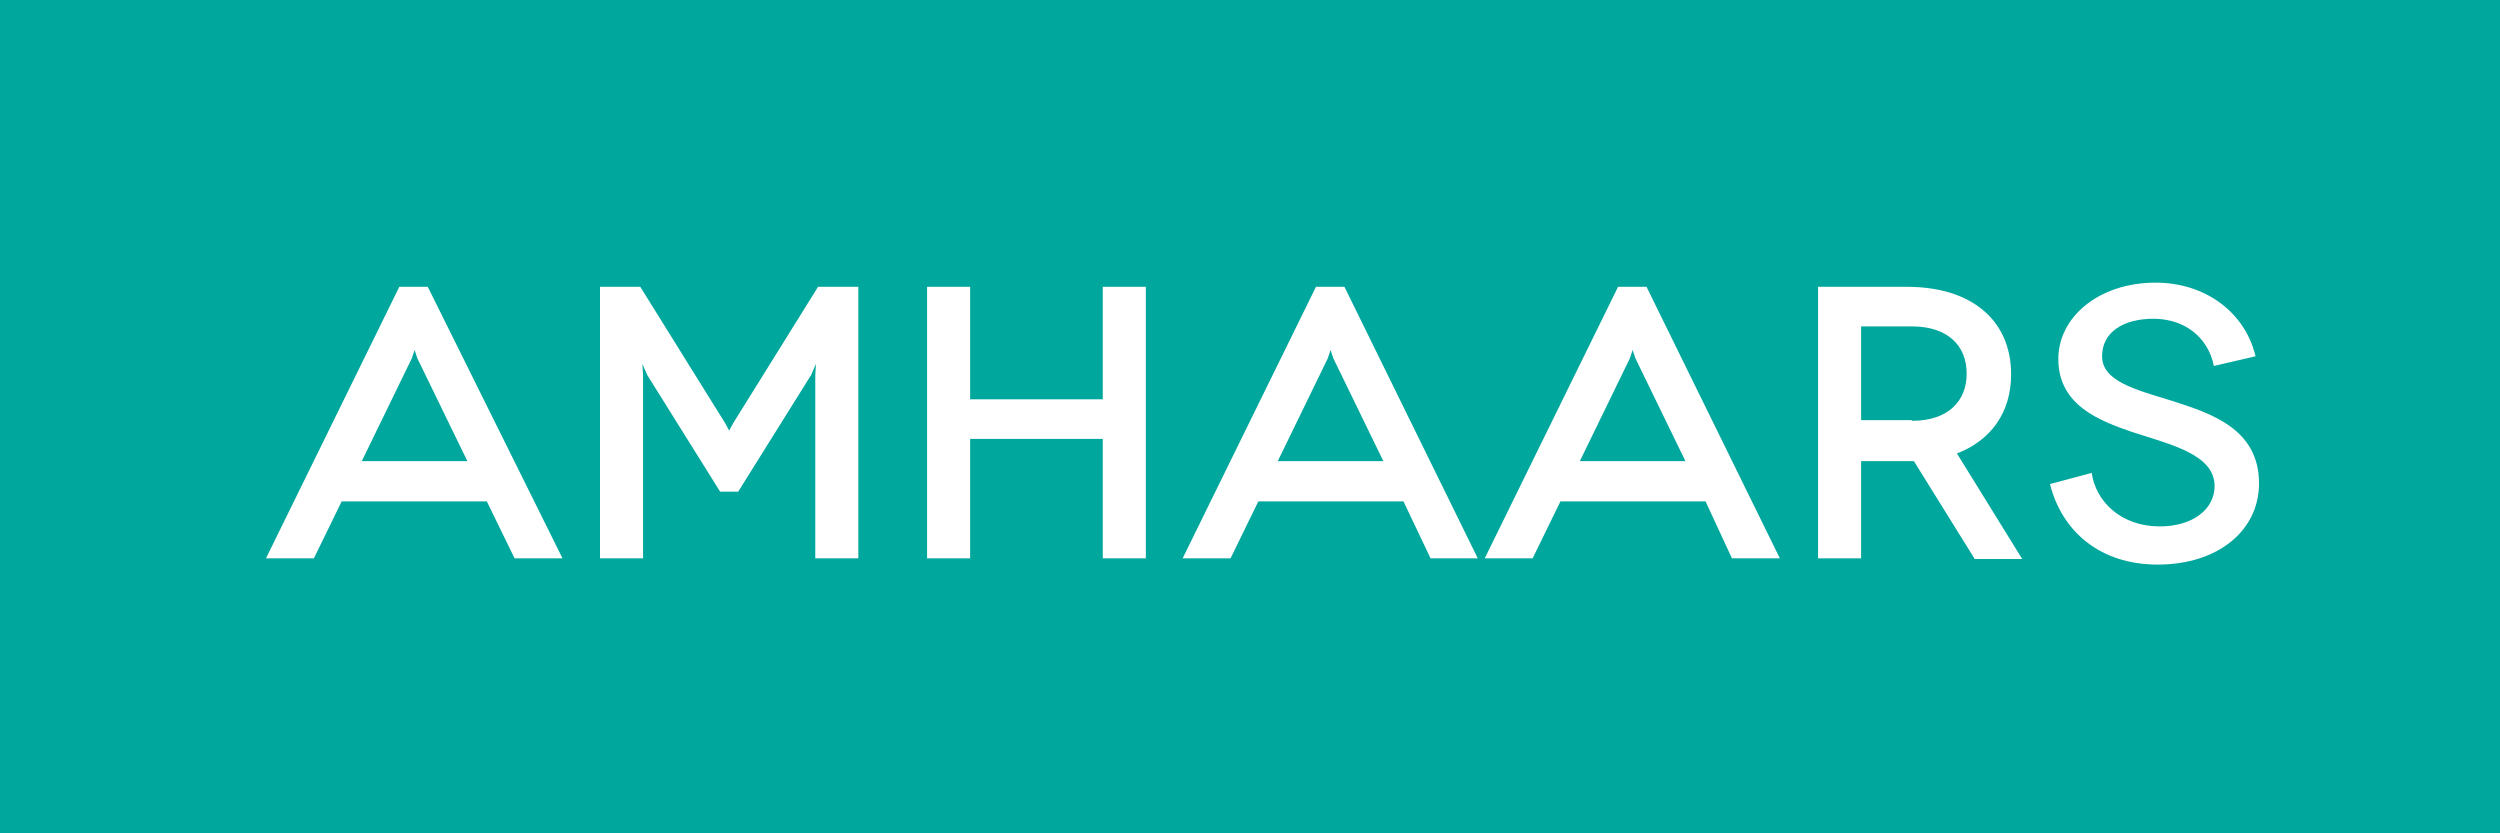 <?xml version="1.0" encoding="utf-8"?>
<!-- Generator: Adobe Illustrator 27.6.1, SVG Export Plug-In . SVG Version: 6.00 Build 0)  -->
<svg version="1.1" id="Layer_1" xmlns="http://www.w3.org/2000/svg" xmlns:xlink="http://www.w3.org/1999/xlink" x="0px" y="0px"
	 viewBox="0 0 360 120" style="enable-background:new 0 0 360 120;" xml:space="preserve">
<rect x="0" y="0" width="360" height="120" fill="#333333" stroke="none"/>
<style type="text/css">
	.st0{display:none;}
	.st1{display:inline;fill:#BE1E2D;}
	.st2{display:inline;enable-background:new    ;}
	.st3{fill:#FFFFFF;}
	.st4{display:inline;fill:#84C441;}
	.st5{display:inline;fill:#FFC619;}
	.st6{display:inline;fill:#A97C50;}
	.st7{fill:#84C441;}
	.st8{enable-background:new    ;}
	.st9{fill:#BE1E2D;}
	.st10{fill:#00A79D;}
	.st11{fill:#A97C50;}
</style>
<g id="Layer_1_00000014633289445426050310000011161729861186796421_" class="st0">
	<rect x="-861.2" y="-1" class="st1" width="362" height="123.6"/>
	<g class="st2">
		<path class="st3" d="M-768.3,52.4c-2.4-3.6-6.8-5.9-11.5-5.9c-8.1,0-13.9,5.8-13.9,14.3c0,8.6,6,14.2,13.9,14.2
			c5.3,0,10-2.7,12.2-6.9l6.2,1.7c-3.3,6.9-10.2,11.4-18.4,11.4c-11.2,0-20.3-8.6-20.3-20.4c0-11.8,9.1-20.3,20.3-20.3
			c7.7,0,14.3,4.1,17.8,10.3L-768.3,52.4z"/>
		<path class="st3" d="M-723.4,41.3v39.1h-6.2V63.2h-19.1v17.2h-6.2V41.3h6.2v16.2h19.1V41.3H-723.4z"/>
		<path class="st3" d="M-713.6,80.4V41.3h6.2v39.1H-713.6z"/>
		<path class="st3" d="M-664.1,41.3v39.1h-5.8l-20.5-26.9l-0.8-1.3l0.1,1.5v26.7h-6.2V41.3h5.8l20.5,26.7l0.7,1.4l-0.1-1.6V41.3
			H-664.1z"/>
		<path class="st3" d="M-627.3,74.6v5.8h-27.2V41.3h26.9v5.8h-20.7v10.2h16.5v5.6h-16.5v11.7H-627.3z"/>
		<path class="st3" d="M-591.5,74.6v5.8h-27.2V41.3h26.9v5.8h-20.7v10.2h16.5v5.6h-16.5v11.7H-591.5z"/>
		<path class="st3" d="M-562.5,52.7c-0.9-4.4-4.5-6.8-8.7-6.8c-4.3,0-7.4,1.9-7.4,5.4c0,3.6,4.8,4.8,10,6.4
			c5.6,1.8,12.6,4,12.6,11.9c0,6.8-5.9,11.7-14.6,11.7c-8.3,0-13.8-4.8-15.5-11.6l6-1.6c0.6,4.1,4.2,7.7,9.8,7.7
			c4.8,0,7.9-2.5,7.9-5.8c0-4.6-6.4-6-11.9-7.8c-4.6-1.6-10.6-3.8-10.6-10.5c0-6.1,5.9-11,14-11c7.2,0,12.9,4.3,14.4,10.6
			L-562.5,52.7z"/>
	</g>
	<rect x="-1.2" y="-1" class="st4" width="362" height="123.6"/>
	<g class="st2">
		<path class="st3" d="M133.3,41.3c11.2,0,20.2,8,20.2,19.7c0,11.6-9,19.4-20,19.4h-16.9V41.3H133.3z M133.5,74.6
			c7.3,0,13.6-5.1,13.6-13.6c0-8.6-6.3-13.9-13.8-13.9h-10.5v27.5H133.5z"/>
		<path class="st3" d="M188,72.2h-20.9l-4,8.2h-6.9l19.2-39.1h4.1l19.2,39.1H192L188,72.2z M185.1,66.4L178,51.7l-0.4-1.2l-0.4,1.2
			l-7.2,14.8H185.1z"/>
		<path class="st3" d="M226.7,80.4l-8.7-14c-0.3,0-0.7,0-1.1,0h-6.6v14h-6.2V41.3H217c9.4,0,15,4.9,15,12.6c0,5.5-2.9,9.5-7.8,11.4
			l9.4,15.2H226.7z M217.7,60.6c5.3,0,7.9-2.9,7.9-6.8c0-4-2.7-6.8-7.9-6.8h-7.3v13.5H217.7z"/>
		<path class="st3" d="M240.8,80.4V41.3h6.2v39.1H240.8z"/>
	</g>
	<rect x="1718.8" y="-1" class="st5" width="362" height="123.6"/>
	<g class="st2">
		<path class="st3" d="M1857.9,41.3v39.1h-6.2V63.2h-19.1v17.2h-6.2V41.3h6.2v16.2h19.1V41.3H1857.9z"/>
		<path class="st3" d="M1867.7,80.4V41.3h6.2v39.1H1867.7z"/>
		<path class="st3" d="M1917.3,41.3v39.1h-5.8L1891,53.5l-0.8-1.3l0.1,1.5v26.7h-6.2V41.3h5.8l20.5,26.7l0.7,1.4l-0.1-1.6V41.3
			H1917.3z"/>
		<path class="st3" d="M1943.5,41.3c11.2,0,20.2,8,20.2,19.7c0,11.6-9,19.4-20,19.4h-16.9V41.3H1943.5z M1943.7,74.6
			c7.3,0,13.6-5.1,13.6-13.6c0-8.6-6.3-13.9-13.8-13.9H1933v27.5H1943.7z"/>
		<path class="st3" d="M1970.9,80.4V41.3h6.2v39.1H1970.9z"/>
	</g>
	<rect x="1719.8" y="-1" class="st5" width="362" height="123.6"/>
</g>
<g id="Layer_1_copy_4" class="st0">
	<rect x="-861.2" y="-1" class="st1" width="362" height="123.6"/>
	<g class="st2">
		<path class="st3" d="M-768.3,52.4c-2.4-3.6-6.8-5.9-11.5-5.9c-8.1,0-13.9,5.8-13.9,14.3c0,8.6,6,14.2,13.9,14.2
			c5.3,0,10-2.7,12.2-6.9l6.2,1.7c-3.3,6.9-10.2,11.4-18.4,11.4c-11.2,0-20.3-8.6-20.3-20.4c0-11.8,9.1-20.3,20.3-20.3
			c7.7,0,14.3,4.1,17.8,10.3L-768.3,52.4z"/>
		<path class="st3" d="M-723.4,41.3v39.1h-6.2V63.2h-19.1v17.2h-6.2V41.3h6.2v16.2h19.1V41.3H-723.4z"/>
		<path class="st3" d="M-713.6,80.4V41.3h6.2v39.1H-713.6z"/>
		<path class="st3" d="M-664.1,41.3v39.1h-5.8l-20.5-26.9l-0.8-1.3l0.1,1.5v26.7h-6.2V41.3h5.8l20.5,26.7l0.7,1.4l-0.1-1.6V41.3
			H-664.1z"/>
		<path class="st3" d="M-627.3,74.6v5.8h-27.2V41.3h26.9v5.8h-20.7v10.2h16.5v5.6h-16.5v11.7H-627.3z"/>
		<path class="st3" d="M-591.5,74.6v5.8h-27.2V41.3h26.9v5.8h-20.7v10.2h16.5v5.6h-16.5v11.7H-591.5z"/>
		<path class="st3" d="M-562.5,52.7c-0.9-4.4-4.5-6.8-8.7-6.8c-4.3,0-7.4,1.9-7.4,5.4c0,3.6,4.8,4.8,10,6.4
			c5.6,1.8,12.6,4,12.6,11.9c0,6.8-5.9,11.7-14.6,11.7c-8.3,0-13.8-4.8-15.5-11.6l6-1.6c0.6,4.1,4.2,7.7,9.8,7.7
			c4.8,0,7.9-2.5,7.9-5.8c0-4.6-6.4-6-11.9-7.8c-4.6-1.6-10.6-3.8-10.6-10.5c0-6.1,5.9-11,14-11c7.2,0,12.9,4.3,14.4,10.6
			L-562.5,52.7z"/>
	</g>
	<rect x="-1.2" y="-1" class="st4" width="362" height="123.6"/>
	<g class="st2">
		<path class="st3" d="M98.1,52.7c-0.9-4.4-4.5-6.8-8.7-6.8c-4.3,0-7.4,1.9-7.4,5.4c0,3.6,4.8,4.8,10,6.4c5.6,1.8,12.6,4,12.6,11.9
			c0,6.8-5.9,11.7-14.6,11.7c-8.3,0-13.8-4.8-15.5-11.6l6-1.6c0.6,4.1,4.2,7.7,9.8,7.7c4.8,0,7.9-2.5,7.9-5.8c0-4.6-6.4-6-11.9-7.8
			c-4.6-1.6-10.6-3.8-10.6-10.5c0-6.1,5.9-11,14-11c7.2,0,12.9,4.3,14.4,10.6L98.1,52.7z"/>
		<path class="st3" d="M129,40.5c11.2,0,20.4,8.6,20.4,20.3c0,11.8-9.1,20.4-20.4,20.4s-20.3-8.6-20.3-20.4
			C108.7,49,117.8,40.5,129,40.5z M129,75.1c8,0,13.9-5.8,13.9-14.3c0-8.6-5.9-14.3-13.9-14.3c-8.1,0-13.9,5.7-13.9,14.3
			C115.1,69.3,121,75.1,129,75.1z"/>
		<path class="st3" d="M179.1,80.4l-8.7-14c-0.3,0-0.7,0-1.1,0h-6.6v14h-6.2V41.3h12.8c9.4,0,15,4.9,15,12.6c0,5.5-2.9,9.5-7.8,11.4
			l9.4,15.2H179.1z M170.1,60.6c5.3,0,7.9-2.9,7.9-6.8c0-4-2.7-6.8-7.9-6.8h-7.3v13.5H170.1z"/>
		<path class="st3" d="M220.4,72.2h-20.9l-4,8.2h-6.9l19.2-39.1h4.1l19.2,39.1h-6.9L220.4,72.2z M217.6,66.4l-7.2-14.8l-0.4-1.2
			l-0.4,1.2l-7.2,14.8H217.6z"/>
		<path class="st3" d="M270.1,41.3v39.1h-5.8l-20.5-26.9l-0.8-1.3l0.1,1.5v26.7H237V41.3h5.8l20.5,26.7l0.7,1.4l-0.1-1.6V41.3H270.1
			z"/>
		<path class="st3" d="M279.6,80.4V41.3h6.2v39.1H279.6z"/>
	</g>
	<rect x="1718.8" y="-1" class="st5" width="362" height="123.6"/>
	<g class="st2">
		<path class="st3" d="M1857.9,41.3v39.1h-6.2V63.2h-19.1v17.2h-6.2V41.3h6.2v16.2h19.1V41.3H1857.9z"/>
		<path class="st3" d="M1867.7,80.4V41.3h6.2v39.1H1867.7z"/>
		<path class="st3" d="M1917.3,41.3v39.1h-5.8L1891,53.5l-0.8-1.3l0.1,1.5v26.7h-6.2V41.3h5.8l20.5,26.7l0.7,1.4l-0.1-1.6V41.3
			H1917.3z"/>
		<path class="st3" d="M1943.5,41.3c11.2,0,20.2,8,20.2,19.7c0,11.6-9,19.4-20,19.4h-16.9V41.3H1943.5z M1943.7,74.6
			c7.3,0,13.6-5.1,13.6-13.6c0-8.6-6.3-13.9-13.8-13.9H1933v27.5H1943.7z"/>
		<path class="st3" d="M1970.9,80.4V41.3h6.2v39.1H1970.9z"/>
	</g>
	<rect x="1719.8" y="-1" class="st5" width="362" height="123.6"/>
</g>
<g id="Layer_1_copy_3" class="st0">
	<rect x="-861.2" y="-1" class="st1" width="362" height="123.6"/>
	<g class="st2">
		<path class="st3" d="M-768.3,52.4c-2.4-3.6-6.8-5.9-11.5-5.9c-8.1,0-13.9,5.8-13.9,14.3c0,8.6,6,14.2,13.9,14.2
			c5.3,0,10-2.7,12.2-6.9l6.2,1.7c-3.3,6.9-10.2,11.4-18.4,11.4c-11.2,0-20.3-8.6-20.3-20.4c0-11.8,9.1-20.3,20.3-20.3
			c7.7,0,14.3,4.1,17.8,10.3L-768.3,52.4z"/>
		<path class="st3" d="M-723.4,41.3v39.1h-6.2V63.2h-19.1v17.2h-6.2V41.3h6.2v16.2h19.1V41.3H-723.4z"/>
		<path class="st3" d="M-713.6,80.4V41.3h6.2v39.1H-713.6z"/>
		<path class="st3" d="M-664.1,41.3v39.1h-5.8l-20.5-26.9l-0.8-1.3l0.1,1.5v26.7h-6.2V41.3h5.8l20.5,26.7l0.7,1.4l-0.1-1.6V41.3
			H-664.1z"/>
		<path class="st3" d="M-627.3,74.6v5.8h-27.2V41.3h26.9v5.8h-20.7v10.2h16.5v5.6h-16.5v11.7H-627.3z"/>
		<path class="st3" d="M-591.5,74.6v5.8h-27.2V41.3h26.9v5.8h-20.7v10.2h16.5v5.6h-16.5v11.7H-591.5z"/>
		<path class="st3" d="M-562.5,52.7c-0.9-4.4-4.5-6.8-8.7-6.8c-4.3,0-7.4,1.9-7.4,5.4c0,3.6,4.8,4.8,10,6.4
			c5.6,1.8,12.6,4,12.6,11.9c0,6.8-5.9,11.7-14.6,11.7c-8.3,0-13.8-4.8-15.5-11.6l6-1.6c0.6,4.1,4.2,7.7,9.8,7.7
			c4.8,0,7.9-2.5,7.9-5.8c0-4.6-6.4-6-11.9-7.8c-4.6-1.6-10.6-3.8-10.6-10.5c0-6.1,5.9-11,14-11c7.2,0,12.9,4.3,14.4,10.6
			L-562.5,52.7z"/>
	</g>
	<rect x="-1.2" y="-1" class="st4" width="362" height="123.6"/>
	<g class="st2">
		<path class="st3" d="M67.2,72.2H46.3l-4,8.2h-6.9l19.2-39.1h4.1L78,80.4h-6.9L67.2,72.2z M64.3,66.4l-7.2-14.8l-0.4-1.2l-0.4,1.2
			l-7.2,14.8H64.3z"/>
		<path class="st3" d="M105.9,80.4l-8.7-14c-0.3,0-0.7,0-1.1,0h-6.6v14h-6.2V41.3h12.8c9.4,0,15,4.9,15,12.6c0,5.5-2.9,9.5-7.8,11.4
			l9.4,15.2H105.9z M96.9,60.6c5.3,0,7.9-2.9,7.9-6.8c0-4-2.7-6.8-7.9-6.8h-7.3v13.5H96.9z"/>
		<path class="st3" d="M147.3,72.2h-20.9l-4,8.2h-6.9l19.2-39.1h4.1l19.2,39.1h-6.9L147.3,72.2z M144.4,66.4l-7.2-14.8l-0.4-1.2
			l-0.4,1.2l-7.2,14.8H144.4z"/>
		<path class="st3" d="M179,41.3c6.8,0,11.5,4.2,11.5,9.9c0,3.9-2.9,7.2-5.7,7.9c3.9,0.6,8.1,4.5,8.1,9.6c0,6.8-4.6,11.7-13.3,11.7
			h-16V41.3H179z M177.7,57c3.9,0,6.5-2.2,6.5-5.3c0-3.2-2.6-5.3-6.5-5.3h-8.1V57H177.7z M179,75.2c4.2,0,7.4-2.5,7.4-6.5
			c0-3.9-3.4-6.5-7.5-6.5h-9.2v13H179z"/>
		<path class="st3" d="M199.9,80.4V41.3h6.2v39.1H199.9z"/>
		<path class="st3" d="M236.4,52.7c-0.9-4.4-4.5-6.8-8.7-6.8c-4.3,0-7.4,1.9-7.4,5.4c0,3.6,4.8,4.8,10,6.4c5.6,1.8,12.6,4,12.6,11.9
			c0,6.8-5.9,11.7-14.6,11.7c-8.3,0-13.8-4.8-15.5-11.6l6-1.6c0.6,4.1,4.2,7.7,9.8,7.7c4.8,0,7.9-2.5,7.9-5.8c0-4.6-6.4-6-11.9-7.8
			c-4.6-1.6-10.6-3.8-10.6-10.5c0-6.1,5.9-11,14-11c7.2,0,12.9,4.3,14.4,10.6L236.4,52.7z"/>
		<path class="st3" d="M278.8,52.4c-2.4-3.6-6.8-5.9-11.5-5.9c-8.1,0-13.9,5.8-13.9,14.3c0,8.6,6,14.2,13.9,14.2
			c5.3,0,10-2.7,12.2-6.9l6.2,1.7c-3.3,6.9-10.2,11.4-18.4,11.4c-11.2,0-20.3-8.6-20.3-20.4c0-11.8,9.1-20.3,20.3-20.3
			c7.7,0,14.3,4.1,17.8,10.3L278.8,52.4z"/>
		<path class="st3" d="M323.6,41.3v39.1h-6.2V63.2h-19.1v17.2h-6.2V41.3h6.2v16.2h19.1V41.3H323.6z"/>
	</g>
	<rect x="1718.8" y="-1" class="st5" width="362" height="123.6"/>
	<g class="st2">
		<path class="st3" d="M1857.9,41.3v39.1h-6.2V63.2h-19.1v17.2h-6.2V41.3h6.2v16.2h19.1V41.3H1857.9z"/>
		<path class="st3" d="M1867.7,80.4V41.3h6.2v39.1H1867.7z"/>
		<path class="st3" d="M1917.3,41.3v39.1h-5.8L1891,53.5l-0.8-1.3l0.1,1.5v26.7h-6.2V41.3h5.8l20.5,26.7l0.7,1.4l-0.1-1.6V41.3
			H1917.3z"/>
		<path class="st3" d="M1943.5,41.3c11.2,0,20.2,8,20.2,19.7c0,11.6-9,19.4-20,19.4h-16.9V41.3H1943.5z M1943.7,74.6
			c7.3,0,13.6-5.1,13.6-13.6c0-8.6-6.3-13.9-13.8-13.9H1933v27.5H1943.7z"/>
		<path class="st3" d="M1970.9,80.4V41.3h6.2v39.1H1970.9z"/>
	</g>
	<rect x="1719.8" y="-1" class="st5" width="362" height="123.6"/>
</g>
<g id="Layer_1_copy" class="st0">
	<rect x="-1360" y="38.5" class="st4" width="120" height="41.3"/>
	<g class="st2">
		<path class="st3" d="M-1323.2,55.6v3.2h5.2v2.4h-5.2v5.2h-2.6V53.2h9.2v2.5H-1323.2z"/>
		<path class="st3" d="M-1305.2,64.2h-6.6l-1.1,2.2h-2.9l6.4-13.3h1.8l6.4,13.3h-2.9L-1305.2,64.2z M-1306.4,61.7l-2-4.2l-0.2-0.5
			l-0.2,0.5l-2,4.2H-1306.4z"/>
		<path class="st3" d="M-1292,66.5l-2.8-4.5c0,0-0.1,0-0.1,0h-2v4.5h-2.6V53.2h4.7c3.3,0,5.2,1.7,5.2,4.4c0,1.8-0.9,3.2-2.5,3.9
			l3.1,5H-1292z M-1296.9,59.4h2.4c1.5,0,2.1-0.9,2.1-1.9c0-1-0.7-1.9-2.1-1.9h-2.4V59.4z"/>
		<path class="st3" d="M-1280.1,57.2c-0.3-1.3-1.4-2-2.6-2c-1.2,0-2.1,0.5-2.1,1.4c0,1,1.5,1.4,3.2,2c1.9,0.7,4.2,1.5,4.2,4.1
			c0,2.4-2.1,4.1-5.1,4.1c-2.8,0-4.7-1.6-5.4-4l2.6-0.7c0.3,1.2,1.4,2.3,3,2.3c1.3,0,2.1-0.7,2.1-1.5c0-1.3-1.9-1.7-3.8-2.4
			c-1.6-0.6-3.5-1.4-3.5-3.7c0-2.1,2.1-3.8,4.9-3.8c2.5,0,4.5,1.5,5,3.6L-1280.1,57.2z"/>
		<path class="st3" d="M-1275.3,66.5V53.2h2.6v13.3H-1275.3z"/>
	</g>
	<rect x="-861.2" y="-1" class="st1" width="362" height="123.6"/>
	<g class="st2">
		<path class="st3" d="M-796.9,41.3l-16,16.1l17.6,23h-7.7l-14.2-18.7l-5.3,5.3v13.4h-6.2V41.3h6.2v18.3l18.4-18.3H-796.9z"/>
		<path class="st3" d="M-772.7,40.5c11.2,0,20.4,8.6,20.4,20.3c0,11.8-9.1,20.4-20.4,20.4S-793,72.6-793,60.8
			C-793,49-783.9,40.5-772.7,40.5z M-772.7,75.1c8,0,13.9-5.8,13.9-14.3c0-8.6-5.9-14.3-13.9-14.3c-8.1,0-13.9,5.7-13.9,14.3
			C-786.5,69.3-780.7,75.1-772.7,75.1z"/>
		<path class="st3" d="M-723.5,80.4l-8.7-14c-0.3,0-0.7,0-1.1,0h-6.6v14h-6.2V41.3h12.8c9.4,0,15,4.9,15,12.6
			c0,5.5-2.9,9.5-7.8,11.4l9.4,15.2H-723.5z M-732.5,60.6c5.3,0,7.9-2.9,7.9-6.8c0-4-2.7-6.8-7.9-6.8h-7.3v13.5H-732.5z"/>
		<path class="st3" d="M-683.2,74.6v5.8h-27.2V41.3h26.9v5.8h-20.7v10.2h16.5v5.6h-16.5v11.7H-683.2z"/>
		<path class="st3" d="M-648.3,72.2h-20.9l-4,8.2h-6.9l19.2-39.1h4.1l19.2,39.1h-6.9L-648.3,72.2z M-651.1,66.4l-7.2-14.8l-0.4-1.2
			l-0.4,1.2l-7.2,14.8H-651.1z"/>
		<path class="st3" d="M-605.7,72.2h-20.9l-4,8.2h-6.9l19.2-39.1h4.1l19.2,39.1h-6.9L-605.7,72.2z M-608.6,66.4l-7.2-14.8l-0.4-1.2
			l-0.4,1.2l-7.2,14.8H-608.6z"/>
		<path class="st3" d="M-557,41.3v39.1h-5.8l-20.5-26.9l-0.8-1.3l0.1,1.5v26.7h-6.2V41.3h5.8l20.5,26.7l0.7,1.4l-0.1-1.6V41.3H-557z
			"/>
		<path class="st3" d="M-528,52.7c-0.9-4.4-4.5-6.8-8.7-6.8c-4.3,0-7.4,1.9-7.4,5.4c0,3.6,4.8,4.8,10,6.4c5.6,1.8,12.6,4,12.6,11.9
			c0,6.8-5.9,11.7-14.6,11.7c-8.3,0-13.8-4.8-15.5-11.6l6-1.6c0.6,4.1,4.2,7.7,9.8,7.7c4.8,0,7.9-2.5,7.9-5.8c0-4.6-6.4-6-11.9-7.8
			c-4.6-1.6-10.6-3.8-10.6-10.5c0-6.1,5.9-11,14-11c7.2,0,12.9,4.3,14.4,10.6L-528,52.7z"/>
	</g>
	<rect x="-1.2" y="-1" class="st4" width="362" height="123.6"/>
	<g class="st2">
		<path class="st3" d="M111.2,47.1v11.3h15.9V64h-15.9v16.4H105V41.3h26.3v5.8H111.2z"/>
		<path class="st3" d="M165.8,72.2h-20.9l-4,8.2h-6.9l19.2-39.1h4.1l19.2,39.1h-6.9L165.8,72.2z M163,66.4l-7.2-14.8l-0.4-1.2
			l-0.4,1.2l-7.2,14.8H163z"/>
		<path class="st3" d="M204.6,80.4l-8.7-14c-0.3,0-0.7,0-1.1,0h-6.6v14h-6.2V41.3h12.8c9.4,0,15,4.9,15,12.6c0,5.5-2.9,9.5-7.8,11.4
			l9.4,15.2H204.6z M195.6,60.6c5.3,0,7.9-2.9,7.9-6.8c0-4-2.7-6.8-7.9-6.8h-7.3v13.5H195.6z"/>
		<path class="st3" d="M239,52.7c-0.9-4.4-4.5-6.8-8.7-6.8c-4.3,0-7.4,1.9-7.4,5.4c0,3.6,4.8,4.8,10,6.4c5.6,1.8,12.6,4,12.6,11.9
			c0,6.8-5.9,11.7-14.6,11.7c-8.3,0-13.8-4.8-15.5-11.6l6-1.6c0.6,4.1,4.2,7.7,9.8,7.7c4.8,0,7.9-2.5,7.9-5.8c0-4.6-6.4-6-11.9-7.8
			c-4.6-1.6-10.6-3.8-10.6-10.5c0-6.1,5.9-11,14-11c7.2,0,12.9,4.3,14.4,10.6L239,52.7z"/>
		<path class="st3" d="M252.3,80.4V41.3h6.2v39.1H252.3z"/>
	</g>
	<rect x="1718.8" y="-1" class="st5" width="362" height="123.6"/>
	<g class="st2">
		<path class="st3" d="M1857.4,41.3v22.5c0,11-6.4,17.4-16.8,17.4c-10.4,0-16.8-6.4-16.8-17.4V41.3h6.2V64c0,7,3.7,11.4,10.6,11.4
			c6.9,0,10.6-4.4,10.6-11.4V41.3H1857.4z"/>
		<path class="st3" d="M1888.8,80.4l-8.7-14c-0.3,0-0.7,0-1.1,0h-6.6v14h-6.2V41.3h12.8c9.4,0,15,4.9,15,12.6
			c0,5.5-2.9,9.5-7.8,11.4l9.4,15.2H1888.8z M1879.8,60.6c5.3,0,7.9-2.9,7.9-6.8c0-4-2.7-6.8-7.9-6.8h-7.3v13.5H1879.8z"/>
		<path class="st3" d="M1919.6,41.3c11.2,0,20.2,8,20.2,19.7c0,11.6-9,19.4-20,19.4h-16.9V41.3H1919.6z M1919.8,74.6
			c7.3,0,13.6-5.1,13.6-13.6c0-8.6-6.3-13.9-13.8-13.9h-10.5v27.5H1919.8z"/>
		<path class="st3" d="M1979.7,41.3v22.5c0,11-6.4,17.4-16.8,17.4c-10.4,0-16.8-6.4-16.8-17.4V41.3h6.2V64c0,7,3.7,11.4,10.6,11.4
			c6.9,0,10.6-4.4,10.6-11.4V41.3H1979.7z"/>
	</g>
</g>
<g id="Layer_1_copy_2" class="st0">
	<rect x="-1360" y="38.5" class="st4" width="120" height="41.3"/>
	<g class="st2">
		<path class="st3" d="M-1323.2,55.6v3.2h5.2v2.4h-5.2v5.2h-2.6V53.2h9.2v2.5H-1323.2z"/>
		<path class="st3" d="M-1305.2,64.2h-6.6l-1.1,2.2h-2.9l6.4-13.3h1.8l6.4,13.3h-2.9L-1305.2,64.2z M-1306.4,61.7l-2-4.2l-0.2-0.5
			l-0.2,0.5l-2,4.2H-1306.4z"/>
		<path class="st3" d="M-1292,66.5l-2.8-4.5c0,0-0.1,0-0.1,0h-2v4.5h-2.6V53.2h4.7c3.3,0,5.2,1.7,5.2,4.4c0,1.8-0.9,3.2-2.5,3.9
			l3.1,5H-1292z M-1296.9,59.4h2.4c1.5,0,2.1-0.9,2.1-1.9c0-1-0.7-1.9-2.1-1.9h-2.4V59.4z"/>
		<path class="st3" d="M-1280.1,57.2c-0.3-1.3-1.4-2-2.6-2c-1.2,0-2.1,0.5-2.1,1.4c0,1,1.5,1.4,3.2,2c1.9,0.7,4.2,1.5,4.2,4.1
			c0,2.4-2.1,4.1-5.1,4.1c-2.8,0-4.7-1.6-5.4-4l2.6-0.7c0.3,1.2,1.4,2.3,3,2.3c1.3,0,2.1-0.7,2.1-1.5c0-1.3-1.9-1.7-3.8-2.4
			c-1.6-0.6-3.5-1.4-3.5-3.7c0-2.1,2.1-3.8,4.9-3.8c2.5,0,4.5,1.5,5,3.6L-1280.1,57.2z"/>
		<path class="st3" d="M-1275.3,66.5V53.2h2.6v13.3H-1275.3z"/>
	</g>
	<rect x="-861.2" y="-1" class="st1" width="362" height="123.6"/>
	<g class="st2">
		<path class="st3" d="M-762.7,41.3v22.5c0,11-6.4,17.4-16.8,17.4c-7.6,0-13.8-4.5-15.7-10.6l6.1-1.6c1.3,4,5,6.4,9.6,6.4
			c6.9,0,10.6-4.3,10.6-11.3V41.3H-762.7z"/>
		<path class="st3" d="M-726.5,72.2h-20.9l-4,8.2h-6.9l19.2-39.1h4.1l19.2,39.1h-6.9L-726.5,72.2z M-729.4,66.4l-7.2-14.8l-0.4-1.2
			l-0.4,1.2l-7.2,14.8H-729.4z"/>
		<path class="st3" d="M-697.3,41.3c9.2,0,14.8,4.8,14.8,12.8s-5.6,12.8-14.8,12.8h-6.8v13.5h-6.2V41.3H-697.3z M-697.4,61.1
			c5.5,0,8.5-2.6,8.5-7c0-4.5-3.2-7-8.5-7h-6.7v14H-697.4z"/>
		<path class="st3" d="M-648.6,72.2h-20.9l-4,8.2h-6.9l19.2-39.1h4.1l19.2,39.1h-6.9L-648.6,72.2z M-651.5,66.4l-7.2-14.8l-0.4-1.2
			l-0.4,1.2l-7.2,14.8H-651.5z"/>
		<path class="st3" d="M-598.9,41.3v39.1h-5.8l-20.5-26.9l-0.8-1.3l0.1,1.5v26.7h-6.2V41.3h5.8l20.5,26.7l0.7,1.4l-0.1-1.6V41.3
			H-598.9z"/>
		<path class="st3" d="M-569,52.7c-0.9-4.4-4.5-6.8-8.7-6.8c-4.3,0-7.4,1.9-7.4,5.4c0,3.6,4.8,4.8,10,6.4c5.6,1.8,12.6,4,12.6,11.9
			c0,6.8-5.9,11.7-14.6,11.7c-8.3,0-13.8-4.8-15.5-11.6l6-1.6c0.6,4.1,4.2,7.7,9.8,7.7c4.8,0,7.9-2.5,7.9-5.8c0-4.6-6.4-6-11.9-7.8
			c-4.6-1.6-10.6-3.8-10.6-10.5c0-6.1,5.9-11,14-11c7.2,0,12.9,4.3,14.4,10.6L-569,52.7z"/>
	</g>
	<rect x="-1.2" y="-1" class="st4" width="362" height="123.6"/>
	<g class="st2">
		<path class="st3" d="M96.5,80.4V41.3h6.2v39.1H96.5z"/>
		<path class="st3" d="M149.5,41.3l-18.2,39.1h-5l-18.2-39.1h7l13.2,28.8l0.5,1.3l0.4-1.3l13.3-28.8H149.5z"/>
		<path class="st3" d="M177.4,80.4l-8.7-14c-0.3,0-0.7,0-1.1,0h-6.6v14h-6.2V41.3h12.8c9.4,0,15,4.9,15,12.6c0,5.5-2.9,9.5-7.8,11.4
			l9.4,15.2H177.4z M168.4,60.6c5.3,0,7.9-2.9,7.9-6.8c0-4-2.7-6.8-7.9-6.8h-7.3v13.5H168.4z"/>
		<path class="st3" d="M191.5,80.4V41.3h6.2v39.1H191.5z"/>
		<path class="st3" d="M234.7,74.6v5.8h-27.2V41.3h26.9v5.8h-20.7v10.2h16.5v5.6h-16.5v11.7H234.7z"/>
		<path class="st3" d="M270.9,41.3v5.8h-12.7v33.3H252V47.1h-12.6v-5.8H270.9z"/>
	</g>
	<rect x="858.8" y="-1" class="st6" width="362" height="123.6"/>
	<g class="st2">
		<path class="st3" d="M929.7,80.4l-8.7-14c-0.3,0-0.7,0-1.1,0h-6.6v14h-6.2V41.3H920c9.4,0,15,4.9,15,12.6c0,5.5-2.9,9.5-7.8,11.4
			l9.4,15.2H929.7z M920.7,60.6c5.3,0,7.9-2.9,7.9-6.8c0-4-2.7-6.8-7.9-6.8h-7.3v13.5H920.7z"/>
		<path class="st3" d="M976.4,41.3v22.5c0,11-6.4,17.4-16.8,17.4c-10.4,0-16.8-6.4-16.8-17.4V41.3h6.2V64c0,7,3.7,11.4,10.6,11.4
			c6.9,0,10.6-4.4,10.6-11.4V41.3H976.4z"/>
		<path class="st3" d="M1005.8,52.7c-0.9-4.4-4.5-6.8-8.7-6.8c-4.3,0-7.4,1.9-7.4,5.4c0,3.6,4.8,4.8,10,6.4
			c5.6,1.8,12.6,4,12.6,11.9c0,6.8-5.9,11.7-14.6,11.7c-8.3,0-13.8-4.8-15.5-11.6l6-1.6c0.6,4.1,4.2,7.7,9.8,7.7
			c4.8,0,7.9-2.5,7.9-5.8c0-4.6-6.4-6-11.9-7.8c-4.6-1.6-10.6-3.8-10.6-10.5c0-6.1,5.9-11,14-11c7.2,0,12.9,4.3,14.4,10.6
			L1005.8,52.7z"/>
		<path class="st3" d="M1039.4,52.7c-0.9-4.4-4.5-6.8-8.7-6.8c-4.3,0-7.4,1.9-7.4,5.4c0,3.6,4.8,4.8,10,6.4
			c5.6,1.8,12.6,4,12.6,11.9c0,6.8-5.9,11.7-14.6,11.7c-8.3,0-13.8-4.8-15.5-11.6l6-1.6c0.6,4.1,4.2,7.7,9.8,7.7
			c4.8,0,7.9-2.5,7.9-5.8c0-4.6-6.4-6-11.9-7.8c-4.6-1.6-10.6-3.8-10.6-10.5c0-6.1,5.9-11,14-11c7.2,0,12.9,4.3,14.4,10.6
			L1039.4,52.7z"/>
		<path class="st3" d="M1052.7,80.4V41.3h6.2v39.1H1052.7z"/>
		<path class="st3" d="M1089.1,52.7c-0.9-4.4-4.5-6.8-8.7-6.8c-4.3,0-7.4,1.9-7.4,5.4c0,3.6,4.8,4.8,10,6.4
			c5.6,1.8,12.6,4,12.6,11.9c0,6.8-5.9,11.7-14.6,11.7c-8.3,0-13.8-4.8-15.5-11.6l6-1.6c0.6,4.1,4.2,7.7,9.8,7.7
			c4.8,0,7.9-2.5,7.9-5.8c0-4.6-6.4-6-11.9-7.8c-4.6-1.6-10.6-3.8-10.6-10.5c0-6.1,5.9-11,14-11c7.2,0,12.9,4.3,14.4,10.6
			L1089.1,52.7z"/>
		<path class="st3" d="M1131.5,52.4c-2.4-3.6-6.8-5.9-11.5-5.9c-8.1,0-13.9,5.8-13.9,14.3c0,8.6,6,14.2,13.9,14.2
			c5.3,0,10-2.7,12.2-6.9l6.2,1.7c-3.3,6.9-10.2,11.4-18.4,11.4c-11.2,0-20.3-8.6-20.3-20.4c0-11.8,9.1-20.3,20.3-20.3
			c7.7,0,14.3,4.1,17.8,10.3L1131.5,52.4z"/>
		<path class="st3" d="M1176.3,41.3v39.1h-6.2V63.2H1151v17.2h-6.2V41.3h6.2v16.2h19.1V41.3H1176.3z"/>
	</g>
</g>
<g id="Layer_1_copy_5">
	<rect x="-1360" y="38.5" class="st7" width="120" height="41.3"/>
	<g class="st8">
		<path class="st3" d="M-1323.2,55.6v3.2h5.2v2.4h-5.2v5.2h-2.6V53.2h9.2v2.5H-1323.2z"/>
		<path class="st3" d="M-1305.2,64.2h-6.6l-1.1,2.2h-2.9l6.4-13.3h1.8l6.4,13.3h-2.9L-1305.2,64.2z M-1306.4,61.7l-2-4.2l-0.2-0.5
			l-0.2,0.5l-2,4.2H-1306.4z"/>
		<path class="st3" d="M-1292,66.5l-2.8-4.5c0,0-0.1,0-0.1,0h-2v4.5h-2.6V53.2h4.7c3.3,0,5.2,1.7,5.2,4.4c0,1.8-0.9,3.2-2.5,3.9
			l3.1,5H-1292z M-1296.9,59.4h2.4c1.5,0,2.1-0.9,2.1-1.9c0-1-0.7-1.9-2.1-1.9h-2.4V59.4z"/>
		<path class="st3" d="M-1280.1,57.2c-0.3-1.3-1.4-2-2.6-2c-1.2,0-2.1,0.5-2.1,1.4c0,1,1.5,1.4,3.2,2c1.9,0.7,4.2,1.5,4.2,4.1
			c0,2.4-2.1,4.1-5.1,4.1c-2.8,0-4.7-1.6-5.4-4l2.6-0.7c0.3,1.2,1.4,2.3,3,2.3c1.3,0,2.1-0.7,2.1-1.5c0-1.3-1.9-1.7-3.8-2.4
			c-1.6-0.6-3.5-1.4-3.5-3.7c0-2.1,2.1-3.8,4.9-3.8c2.5,0,4.5,1.5,5,3.6L-1280.1,57.2z"/>
		<path class="st3" d="M-1275.3,66.5V53.2h2.6v13.3H-1275.3z"/>
	</g>
	<rect x="-861.2" y="-1" class="st9" width="362" height="123.6"/>
	<g class="st8">
		<path class="st3" d="M-762.7,41.3v22.5c0,11-6.4,17.4-16.8,17.4c-7.6,0-13.8-4.5-15.7-10.6l6.1-1.6c1.3,4,5,6.4,9.6,6.4
			c6.9,0,10.6-4.3,10.6-11.3V41.3H-762.7z"/>
		<path class="st3" d="M-726.5,72.2h-20.9l-4,8.2h-6.9l19.2-39.1h4.1l19.2,39.1h-6.9L-726.5,72.2z M-729.4,66.4l-7.2-14.8l-0.4-1.2
			l-0.4,1.2l-7.2,14.8H-729.4z"/>
		<path class="st3" d="M-697.3,41.3c9.2,0,14.8,4.8,14.8,12.8s-5.6,12.8-14.8,12.8h-6.8v13.5h-6.2V41.3H-697.3z M-697.4,61.1
			c5.5,0,8.5-2.6,8.5-7c0-4.5-3.2-7-8.5-7h-6.7v14H-697.4z"/>
		<path class="st3" d="M-648.6,72.2h-20.9l-4,8.2h-6.9l19.2-39.1h4.1l19.2,39.1h-6.9L-648.6,72.2z M-651.5,66.4l-7.2-14.8l-0.4-1.2
			l-0.4,1.2l-7.2,14.8H-651.5z"/>
		<path class="st3" d="M-598.9,41.3v39.1h-5.8l-20.5-26.9l-0.8-1.3l0.1,1.5v26.7h-6.2V41.3h5.8l20.5,26.7l0.7,1.4l-0.1-1.6V41.3
			H-598.9z"/>
		<path class="st3" d="M-569,52.7c-0.9-4.4-4.5-6.8-8.7-6.8c-4.3,0-7.4,1.9-7.4,5.4c0,3.6,4.8,4.8,10,6.4c5.6,1.8,12.6,4,12.6,11.9
			c0,6.8-5.9,11.7-14.6,11.7c-8.3,0-13.8-4.8-15.5-11.6l6-1.6c0.6,4.1,4.2,7.7,9.8,7.7c4.8,0,7.9-2.5,7.9-5.8c0-4.6-6.4-6-11.9-7.8
			c-4.6-1.6-10.6-3.8-10.6-10.5c0-6.1,5.9-11,14-11c7.2,0,12.9,4.3,14.4,10.6L-569,52.7z"/>
	</g>
	<rect x="-1.2" y="-1" class="st10" width="362" height="123.6"/>
	<g class="st8">
		<path class="st3" d="M70.1,72.2H49.2l-4,8.2h-6.9l19.2-39.1h4.1L81,80.4h-6.9L70.1,72.2z M67.3,66.4l-7.2-14.8l-0.4-1.2l-0.4,1.2
			l-7.2,14.8H67.3z"/>
		<path class="st3" d="M123.6,41.3v39.1h-6.2V54l0.1-1.6l-0.7,1.6l-10.5,16.8h-2.6L93.2,54l-0.7-1.6l0.1,1.6v26.4h-6.2V41.3h5.8
			l12.2,19.6L105,62l0.6-1.1l12.2-19.6H123.6z"/>
		<path class="st3" d="M165,41.3v39.1h-6.2V63.2h-19.1v17.2h-6.2V41.3h6.2v16.2h19.1V41.3H165z"/>
		<path class="st3" d="M202.1,72.2h-20.9l-4,8.2h-6.9l19.2-39.1h4.1l19.2,39.1H206L202.1,72.2z M199.2,66.4l-7.2-14.8l-0.4-1.2
			l-0.4,1.2L184,66.4H199.2z"/>
		<path class="st3" d="M245.6,72.2h-20.9l-4,8.2h-6.9l19.2-39.1h4.1l19.2,39.1h-6.9L245.6,72.2z M242.7,66.4l-7.2-14.8l-0.4-1.2
			l-0.4,1.2l-7.2,14.8H242.7z"/>
		<path class="st3" d="M284.3,80.4l-8.7-14c-0.3,0-0.7,0-1.1,0H268v14h-6.2V41.3h12.8c9.4,0,15,4.9,15,12.6c0,5.5-2.9,9.5-7.8,11.4
			l9.4,15.2H284.3z M275.3,60.6c5.3,0,7.9-2.9,7.9-6.8c0-4-2.7-6.8-7.9-6.8H268v13.5H275.3z"/>
		<path class="st3" d="M318.8,52.7c-0.9-4.4-4.5-6.8-8.7-6.8c-4.3,0-7.4,1.9-7.4,5.4c0,3.6,4.8,4.8,10,6.4c5.6,1.8,12.6,4,12.6,11.9
			c0,6.8-5.9,11.7-14.6,11.7c-8.3,0-13.8-4.8-15.5-11.6l6-1.6c0.6,4.1,4.2,7.7,9.8,7.7c4.8,0,7.9-2.5,7.9-5.8c0-4.6-6.4-6-11.9-7.8
			c-4.6-1.6-10.6-3.8-10.6-10.5c0-6.1,5.9-11,14-11c7.2,0,12.9,4.3,14.4,10.6L318.8,52.7z"/>
	</g>
	<rect x="858.8" y="-1" class="st11" width="362" height="123.6"/>
	<g class="st8">
		<path class="st3" d="M981.9,41.3v5.8h-12.7v33.3H963V47.1h-12.6v-5.8H981.9z"/>
		<path class="st3" d="M1020.5,41.3v22.5c0,11-6.4,17.4-16.8,17.4c-10.4,0-16.8-6.4-16.8-17.4V41.3h6.2V64c0,7,3.7,11.4,10.6,11.4
			c6.9,0,10.6-4.4,10.6-11.4V41.3H1020.5z"/>
		<path class="st3" d="M1052,80.4l-8.7-14c-0.3,0-0.7,0-1.1,0h-6.6v14h-6.2V41.3h12.8c9.4,0,15,4.9,15,12.6c0,5.5-2.9,9.5-7.8,11.4
			l9.4,15.2H1052z M1043,60.6c5.3,0,7.9-2.9,7.9-6.8c0-4-2.7-6.8-7.9-6.8h-7.3v13.5H1043z"/>
		<path class="st3" d="M1097.9,41.3l-16,16.1l17.6,23h-7.7l-14.2-18.7l-5.3,5.3v13.4h-6.2V41.3h6.2v18.3l18.4-18.3H1097.9z"/>
		<path class="st3" d="M1125.8,52.7c-0.9-4.4-4.5-6.8-8.7-6.8c-4.3,0-7.4,1.9-7.4,5.4c0,3.6,4.8,4.8,10,6.4
			c5.6,1.8,12.6,4,12.6,11.9c0,6.8-5.9,11.7-14.6,11.7c-8.3,0-13.8-4.8-15.5-11.6l6-1.6c0.6,4.1,4.2,7.7,9.8,7.7
			c4.8,0,7.9-2.5,7.9-5.8c0-4.6-6.4-6-11.9-7.8c-4.6-1.6-10.6-3.8-10.6-10.5c0-6.1,5.9-11,14-11c7.2,0,12.9,4.3,14.4,10.6
			L1125.8,52.7z"/>
	</g>
</g>
<g id="Layer_1_copy_6" class="st0">
	<rect x="-1360" y="38.5" class="st4" width="120" height="41.3"/>
	<g class="st2">
		<path class="st3" d="M-1323.2,55.6v3.2h5.2v2.4h-5.2v5.2h-2.6V53.2h9.2v2.5H-1323.2z"/>
		<path class="st3" d="M-1305.2,64.2h-6.6l-1.1,2.2h-2.9l6.4-13.3h1.8l6.4,13.3h-2.9L-1305.2,64.2z M-1306.4,61.7l-2-4.2l-0.2-0.5
			l-0.2,0.5l-2,4.2H-1306.4z"/>
		<path class="st3" d="M-1292,66.5l-2.8-4.5c0,0-0.1,0-0.1,0h-2v4.5h-2.6V53.2h4.7c3.3,0,5.2,1.7,5.2,4.4c0,1.8-0.9,3.2-2.5,3.9
			l3.1,5H-1292z M-1296.9,59.4h2.4c1.5,0,2.1-0.9,2.1-1.9c0-1-0.7-1.9-2.1-1.9h-2.4V59.4z"/>
		<path class="st3" d="M-1280.1,57.2c-0.3-1.3-1.4-2-2.6-2c-1.2,0-2.1,0.5-2.1,1.4c0,1,1.5,1.4,3.2,2c1.9,0.7,4.2,1.5,4.2,4.1
			c0,2.4-2.1,4.1-5.1,4.1c-2.8,0-4.7-1.6-5.4-4l2.6-0.7c0.3,1.2,1.4,2.3,3,2.3c1.3,0,2.1-0.7,2.1-1.5c0-1.3-1.9-1.7-3.8-2.4
			c-1.6-0.6-3.5-1.4-3.5-3.7c0-2.1,2.1-3.8,4.9-3.8c2.5,0,4.5,1.5,5,3.6L-1280.1,57.2z"/>
		<path class="st3" d="M-1275.3,66.5V53.2h2.6v13.3H-1275.3z"/>
	</g>
	<rect x="-861.2" y="-1" class="st1" width="362" height="123.6"/>
	<g class="st2">
		<path class="st3" d="M-762.7,41.3v22.5c0,11-6.4,17.4-16.8,17.4c-7.6,0-13.8-4.5-15.7-10.6l6.1-1.6c1.3,4,5,6.4,9.6,6.4
			c6.9,0,10.6-4.3,10.6-11.3V41.3H-762.7z"/>
		<path class="st3" d="M-726.5,72.2h-20.9l-4,8.2h-6.9l19.2-39.1h4.1l19.2,39.1h-6.9L-726.5,72.2z M-729.4,66.4l-7.2-14.8l-0.4-1.2
			l-0.4,1.2l-7.2,14.8H-729.4z"/>
		<path class="st3" d="M-697.3,41.3c9.2,0,14.8,4.8,14.8,12.8s-5.6,12.8-14.8,12.8h-6.8v13.5h-6.2V41.3H-697.3z M-697.4,61.1
			c5.5,0,8.5-2.6,8.5-7c0-4.5-3.2-7-8.5-7h-6.7v14H-697.4z"/>
		<path class="st3" d="M-648.6,72.2h-20.9l-4,8.2h-6.9l19.2-39.1h4.1l19.2,39.1h-6.9L-648.6,72.2z M-651.5,66.4l-7.2-14.8l-0.4-1.2
			l-0.4,1.2l-7.2,14.8H-651.5z"/>
		<path class="st3" d="M-598.9,41.3v39.1h-5.8l-20.5-26.9l-0.8-1.3l0.1,1.5v26.7h-6.2V41.3h5.8l20.5,26.7l0.7,1.4l-0.1-1.6V41.3
			H-598.9z"/>
		<path class="st3" d="M-569,52.7c-0.9-4.4-4.5-6.8-8.7-6.8c-4.3,0-7.4,1.9-7.4,5.4c0,3.6,4.8,4.8,10,6.4c5.6,1.8,12.6,4,12.6,11.9
			c0,6.8-5.9,11.7-14.6,11.7c-8.3,0-13.8-4.8-15.5-11.6l6-1.6c0.6,4.1,4.2,7.7,9.8,7.7c4.8,0,7.9-2.5,7.9-5.8c0-4.6-6.4-6-11.9-7.8
			c-4.6-1.6-10.6-3.8-10.6-10.5c0-6.1,5.9-11,14-11c7.2,0,12.9,4.3,14.4,10.6L-569,52.7z"/>
	</g>
	<rect x="-1.2" y="-1" class="st4" width="362" height="123.6"/>
	<g class="st2">
		<path class="st3" d="M83.9,41.3c9.2,0,14.8,4.8,14.8,12.8s-5.6,12.8-14.8,12.8H77v13.5h-6.2V41.3H83.9z M83.7,61.1
			c5.5,0,8.5-2.6,8.5-7c0-4.5-3.2-7-8.5-7H77v14H83.7z"/>
		<path class="st3" d="M132.6,72.2h-20.9l-4,8.2h-6.9L120,41.3h4.1l19.2,39.1h-6.9L132.6,72.2z M129.7,66.4l-7.2-14.8l-0.4-1.2
			l-0.4,1.2l-7.2,14.8H129.7z"/>
		<path class="st3" d="M169.2,52.7c-0.9-4.4-4.5-6.8-8.7-6.8c-4.3,0-7.4,1.9-7.4,5.4c0,3.6,4.8,4.8,10,6.4c5.6,1.8,12.6,4,12.6,11.9
			c0,6.8-5.9,11.7-14.6,11.7c-8.3,0-13.8-4.8-15.5-11.6l6-1.6c0.6,4.1,4.2,7.7,9.8,7.7c4.8,0,7.9-2.5,7.9-5.8c0-4.6-6.4-6-11.9-7.8
			c-4.6-1.6-10.6-3.8-10.6-10.5c0-6.1,5.9-11,14-11c7.2,0,12.9,4.3,14.4,10.6L169.2,52.7z"/>
		<path class="st3" d="M214,41.3v39.1h-6.2V63.2h-19.1v17.2h-6.2V41.3h6.2v16.2h19.1V41.3H214z"/>
		<path class="st3" d="M251.4,41.3v5.8h-12.7v33.3h-6.2V47.1h-12.6v-5.8H251.4z"/>
		<path class="st3" d="M275,40.5c11.2,0,20.4,8.6,20.4,20.3c0,11.8-9.1,20.4-20.4,20.4s-20.3-8.6-20.3-20.4
			C254.7,49,263.7,40.5,275,40.5z M275,75.1c8,0,13.9-5.8,13.9-14.3c0-8.6-5.9-14.3-13.9-14.3c-8.1,0-13.9,5.7-13.9,14.3
			C261.1,69.3,266.9,75.1,275,75.1z"/>
	</g>
	<rect x="858.8" y="-1" class="st6" width="362" height="123.6"/>
	<g class="st2">
		<path class="st3" d="M981.9,41.3v5.8h-12.7v33.3H963V47.1h-12.6v-5.8H981.9z"/>
		<path class="st3" d="M1020.5,41.3v22.5c0,11-6.4,17.4-16.8,17.4c-10.4,0-16.8-6.4-16.8-17.4V41.3h6.2V64c0,7,3.7,11.4,10.6,11.4
			c6.9,0,10.6-4.4,10.6-11.4V41.3H1020.5z"/>
		<path class="st3" d="M1052,80.4l-8.7-14c-0.3,0-0.7,0-1.1,0h-6.6v14h-6.2V41.3h12.8c9.4,0,15,4.9,15,12.6c0,5.5-2.9,9.5-7.8,11.4
			l9.4,15.2H1052z M1043,60.6c5.3,0,7.9-2.9,7.9-6.8c0-4-2.7-6.8-7.9-6.8h-7.3v13.5H1043z"/>
		<path class="st3" d="M1097.9,41.3l-16,16.1l17.6,23h-7.7l-14.2-18.7l-5.3,5.3v13.4h-6.2V41.3h6.2v18.3l18.4-18.3H1097.9z"/>
		<path class="st3" d="M1125.8,52.7c-0.9-4.4-4.5-6.8-8.7-6.8c-4.3,0-7.4,1.9-7.4,5.4c0,3.6,4.8,4.8,10,6.4
			c5.6,1.8,12.6,4,12.6,11.9c0,6.8-5.9,11.7-14.6,11.7c-8.3,0-13.8-4.8-15.5-11.6l6-1.6c0.6,4.1,4.2,7.7,9.8,7.7
			c4.8,0,7.9-2.5,7.9-5.8c0-4.6-6.4-6-11.9-7.8c-4.6-1.6-10.6-3.8-10.6-10.5c0-6.1,5.9-11,14-11c7.2,0,12.9,4.3,14.4,10.6
			L1125.8,52.7z"/>
	</g>
</g>
</svg>
